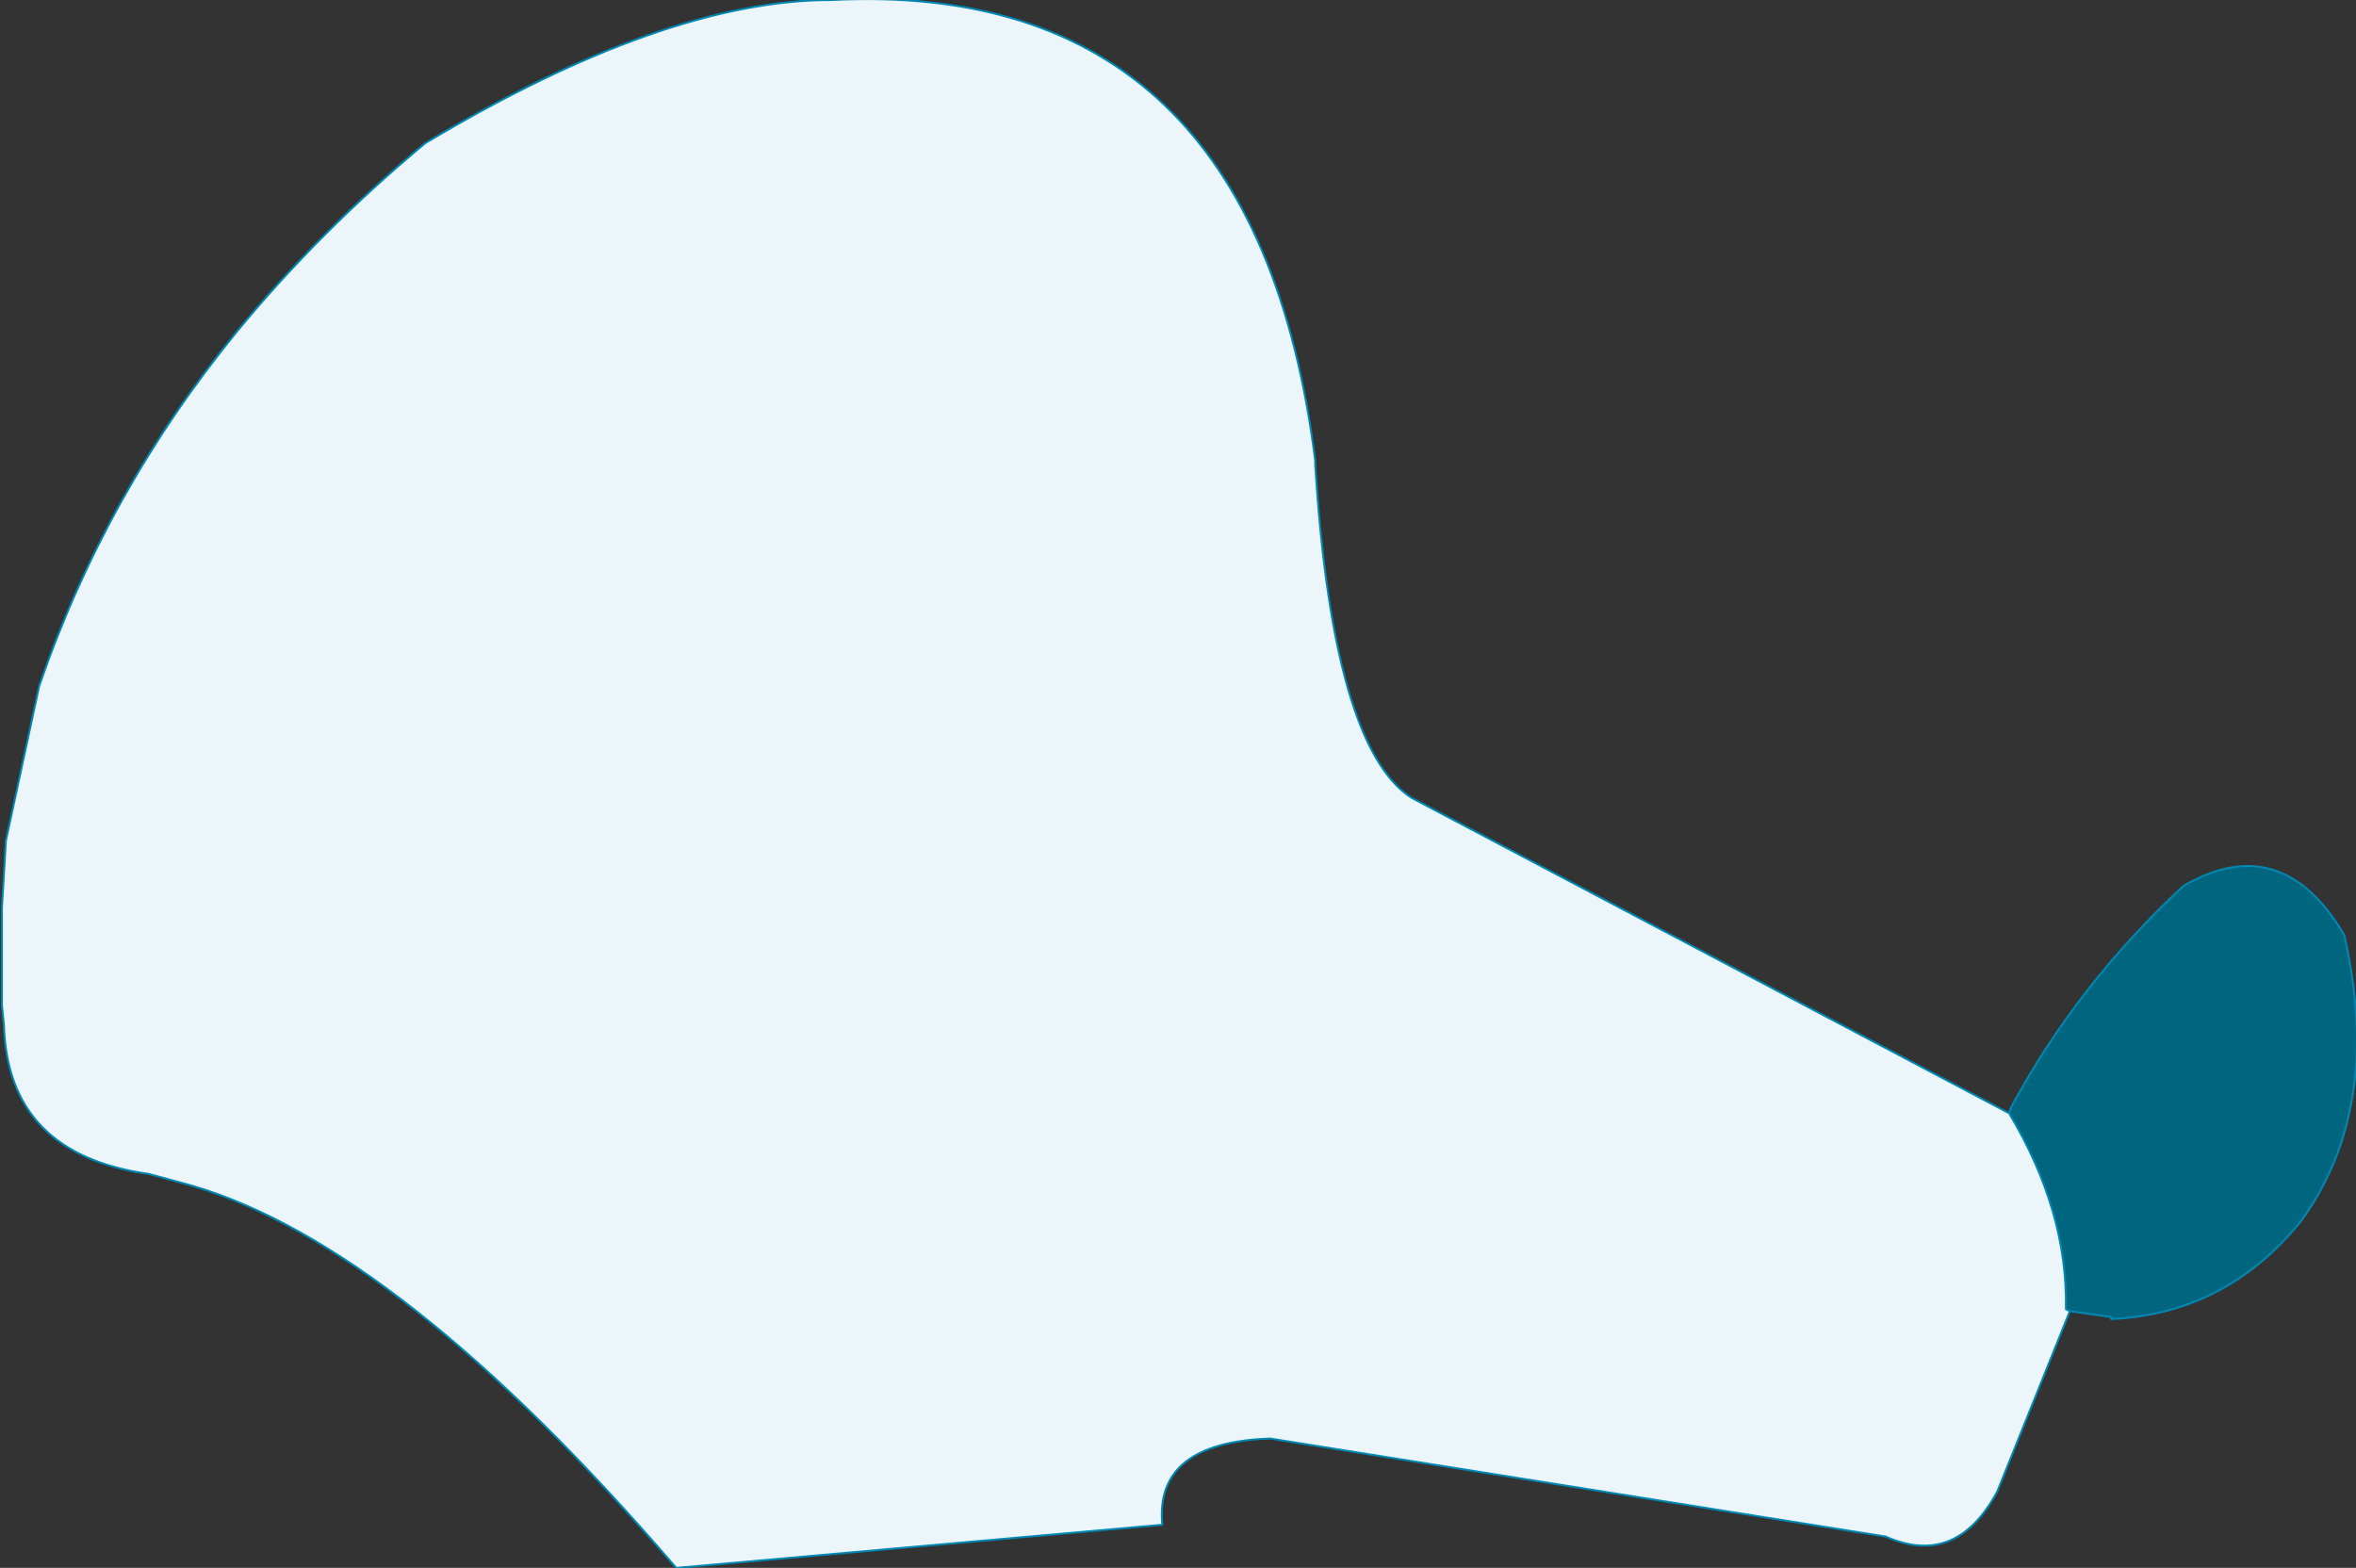 <?xml version="1.0" encoding="UTF-8" standalone="no"?>
<svg xmlns:xlink="http://www.w3.org/1999/xlink" height="40.0px" width="60.1px" xmlns="http://www.w3.org/2000/svg">
  <rect width="100%" height="100%" fill="#333333" stroke="none"/>
  <g transform="matrix(1.0, 0.0, 0.0, 1.0, 30.05, 24.3)">
    <path d="M22.75 9.15 L20.9 13.75 Q19.85 15.7 18.05 14.9 L2.35 12.4 Q-0.6 12.5 -0.4 14.6 L-12.8 15.7 Q-19.85 7.5 -25.15 5.95 L-26.25 5.65 Q-29.85 5.15 -29.95 1.85 L-30.0 1.35 -30.0 -1.15 -29.9 -2.85 -29.05 -6.8 Q-27.35 -11.75 -24.0 -15.85 -21.9 -18.4 -19.2 -20.65 -13.1 -24.3 -8.85 -24.3 1.95 -24.85 3.5 -12.55 L3.5 -12.45 Q3.95 -5.25 5.95 -3.95 L21.2 4.1 Q22.7 6.6 22.65 9.1 L22.75 9.15" fill="#ebf5fa" fill-rule="evenodd" stroke="none"/>
    <path d="M21.2 4.1 L21.25 3.95 Q22.95 0.8 25.65 -1.7 28.15 -3.15 29.75 -0.45 30.75 3.95 28.65 6.85 26.75 9.2 23.85 9.35 L23.8 9.35 23.8 9.3 22.75 9.15 22.65 9.1 Q22.7 6.6 21.2 4.1 M23.8 9.3 L23.85 9.35 23.8 9.3" fill="#00657f" fill-rule="evenodd" stroke="none"/>
    <path d="M22.75 9.15 L20.9 13.75 Q19.85 15.7 18.05 14.9 L2.35 12.4 Q-0.6 12.5 -0.4 14.6 L-12.8 15.7 Q-19.85 7.5 -25.15 5.95 L-26.25 5.65 Q-29.85 5.15 -29.95 1.85 L-30.0 1.35 -30.0 -1.15 -29.9 -2.85 -29.05 -6.8 Q-27.35 -11.75 -24.0 -15.85 -21.9 -18.4 -19.2 -20.65 -13.1 -24.3 -8.85 -24.3 1.95 -24.85 3.5 -12.55 L3.5 -12.45 Q3.95 -5.25 5.95 -3.95 L21.2 4.1 21.25 3.95 Q22.95 0.8 25.65 -1.7 28.15 -3.15 29.75 -0.45 30.75 3.95 28.65 6.85 26.75 9.2 23.85 9.35 L23.8 9.35 M23.8 9.3 L22.75 9.15 22.65 9.1 Q22.7 6.6 21.2 4.1 M23.85 9.35 L23.8 9.3" fill="none" stroke="#0087b2" stroke-linecap="round" stroke-linejoin="round" stroke-width="0.05"/>
  </g>
</svg>
